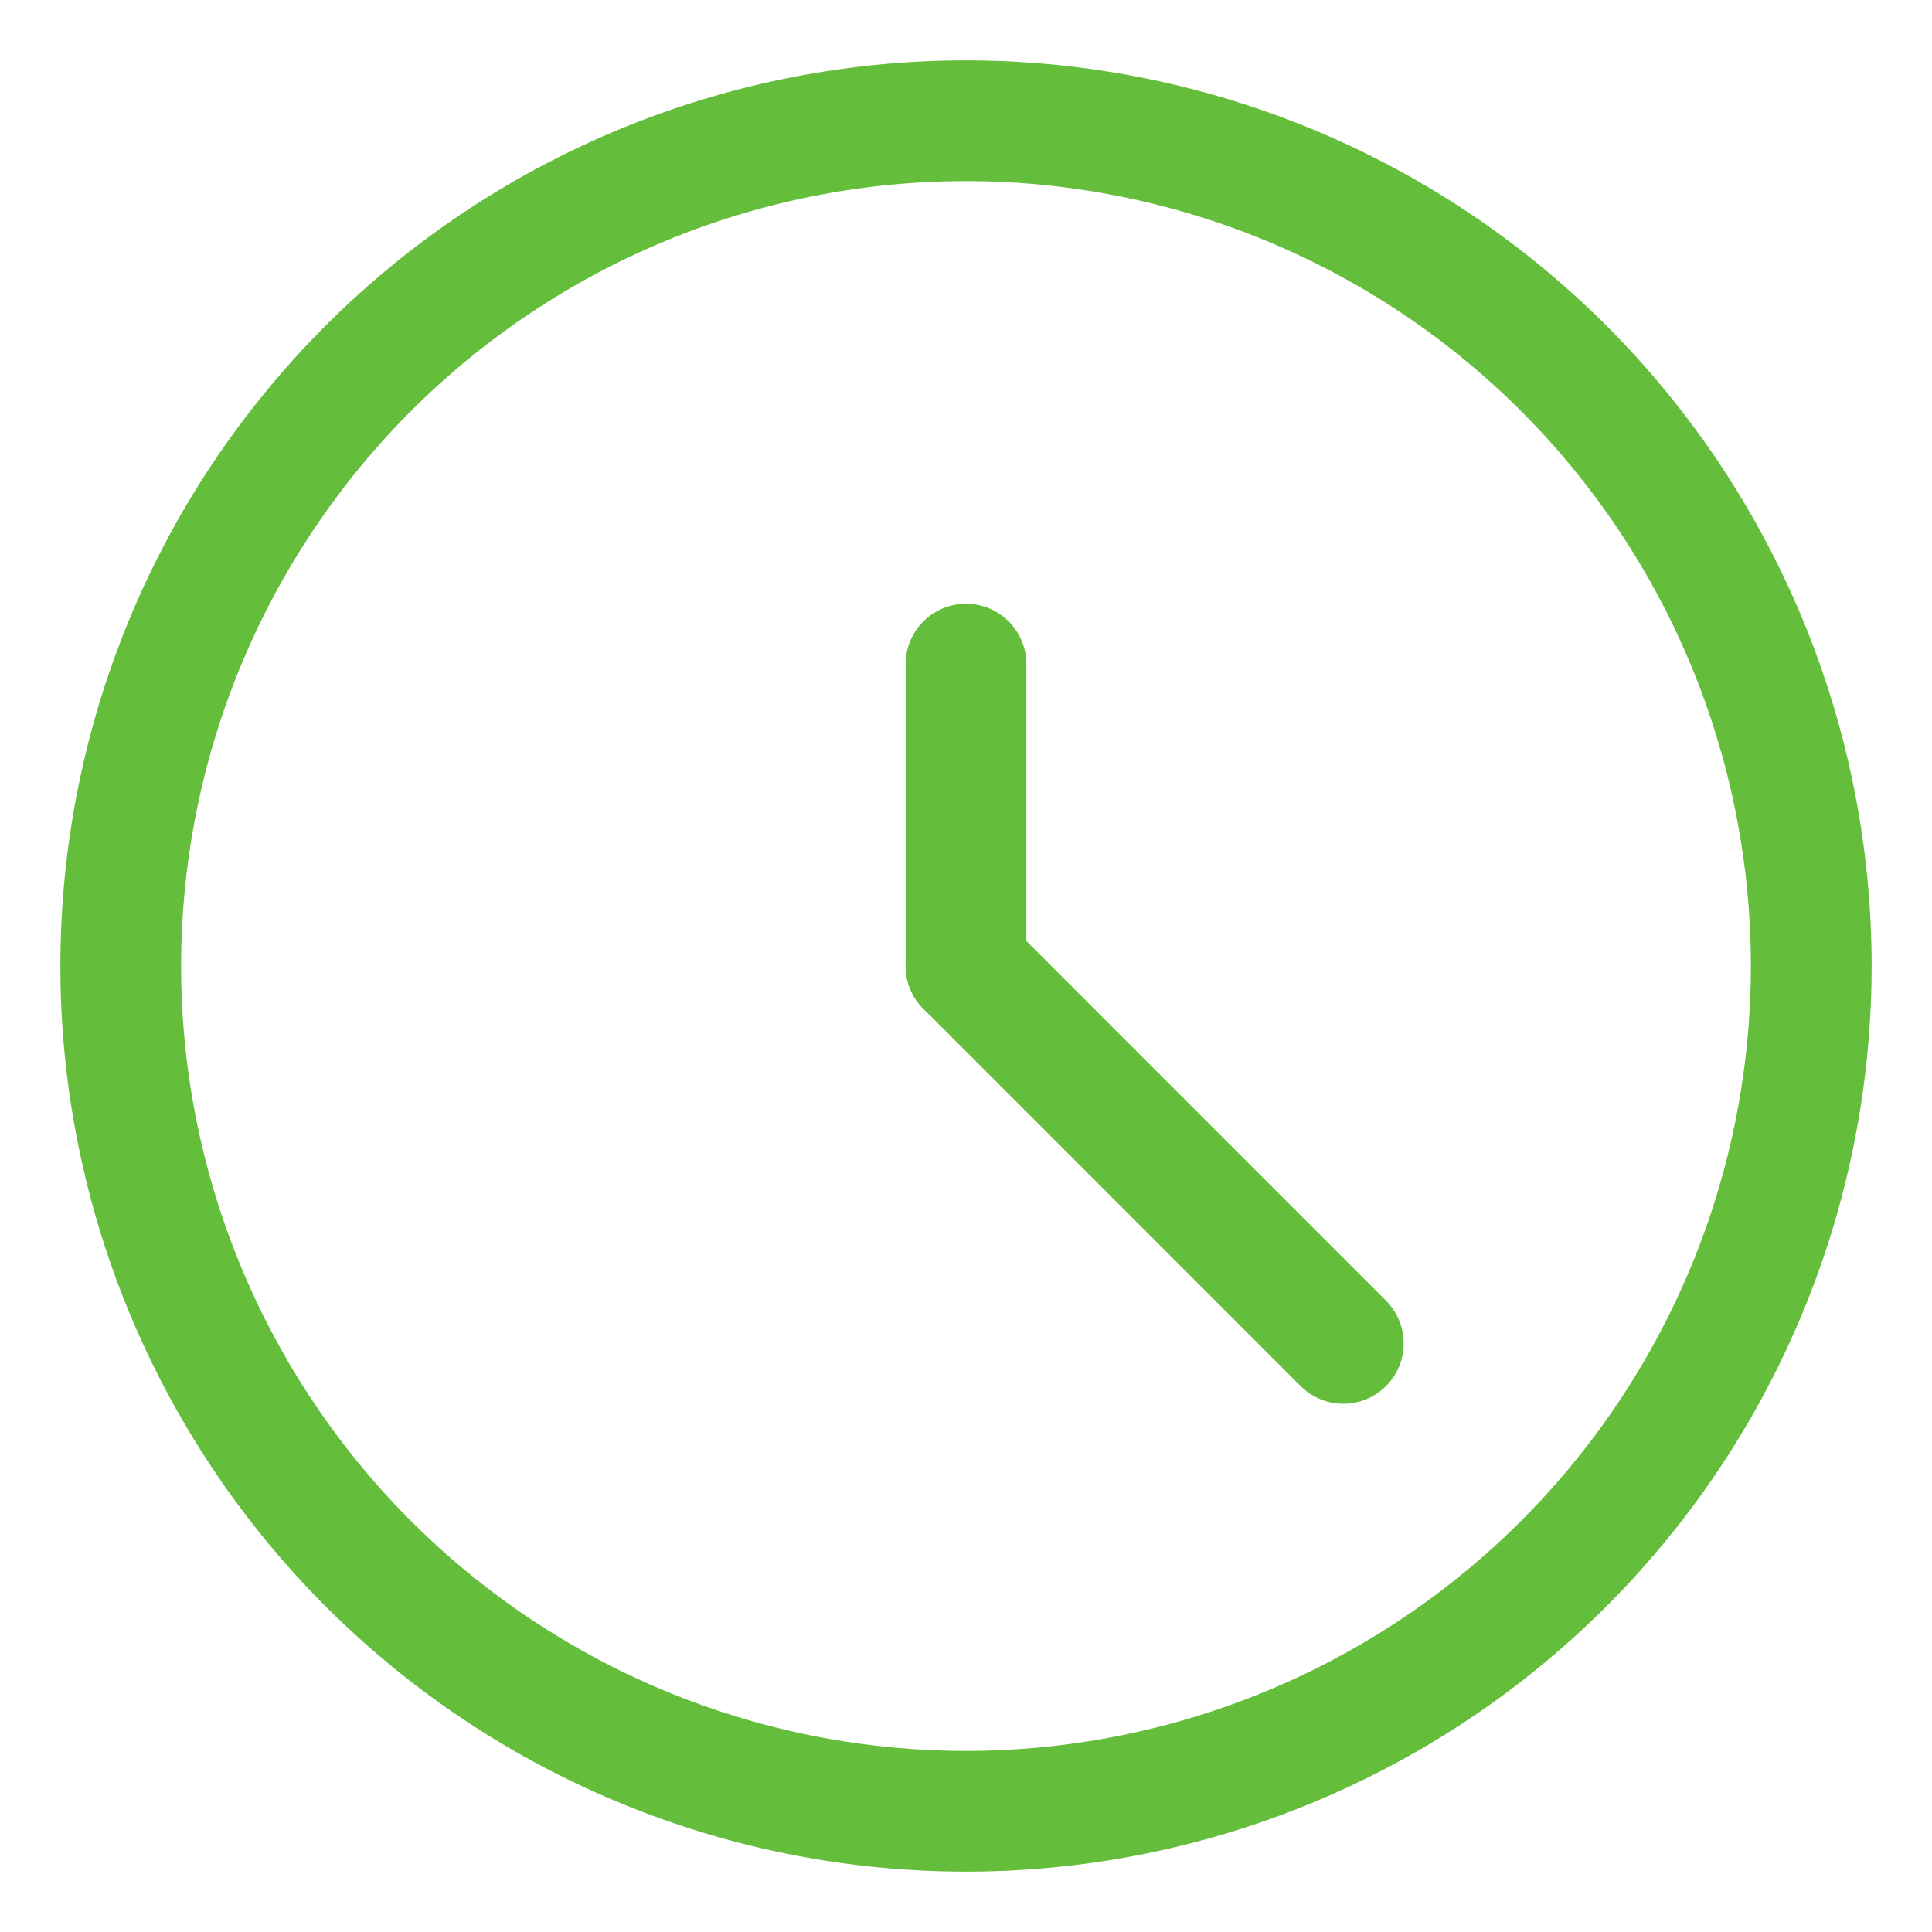 <svg xmlns="http://www.w3.org/2000/svg" viewBox="0 0 24 24"><defs></defs><title>time-clock-circle</title><path d="M1.5 12a10.5 10.5 0 1 0 21 0 10.5 10.5 0 1 0 -21 0" fill="none" stroke="#64be3c" stroke-linecap="round" stroke-linejoin="round" stroke-width="1.5"></path><path d="m12 12 0 -3.75" fill="none" stroke="#64be3c" stroke-linecap="round" stroke-linejoin="round" stroke-width="1.5"></path><path d="m12 12 4.687 4.688" fill="none" stroke="#64be3c" stroke-linecap="round" stroke-linejoin="round" stroke-width="1.5"></path></svg>